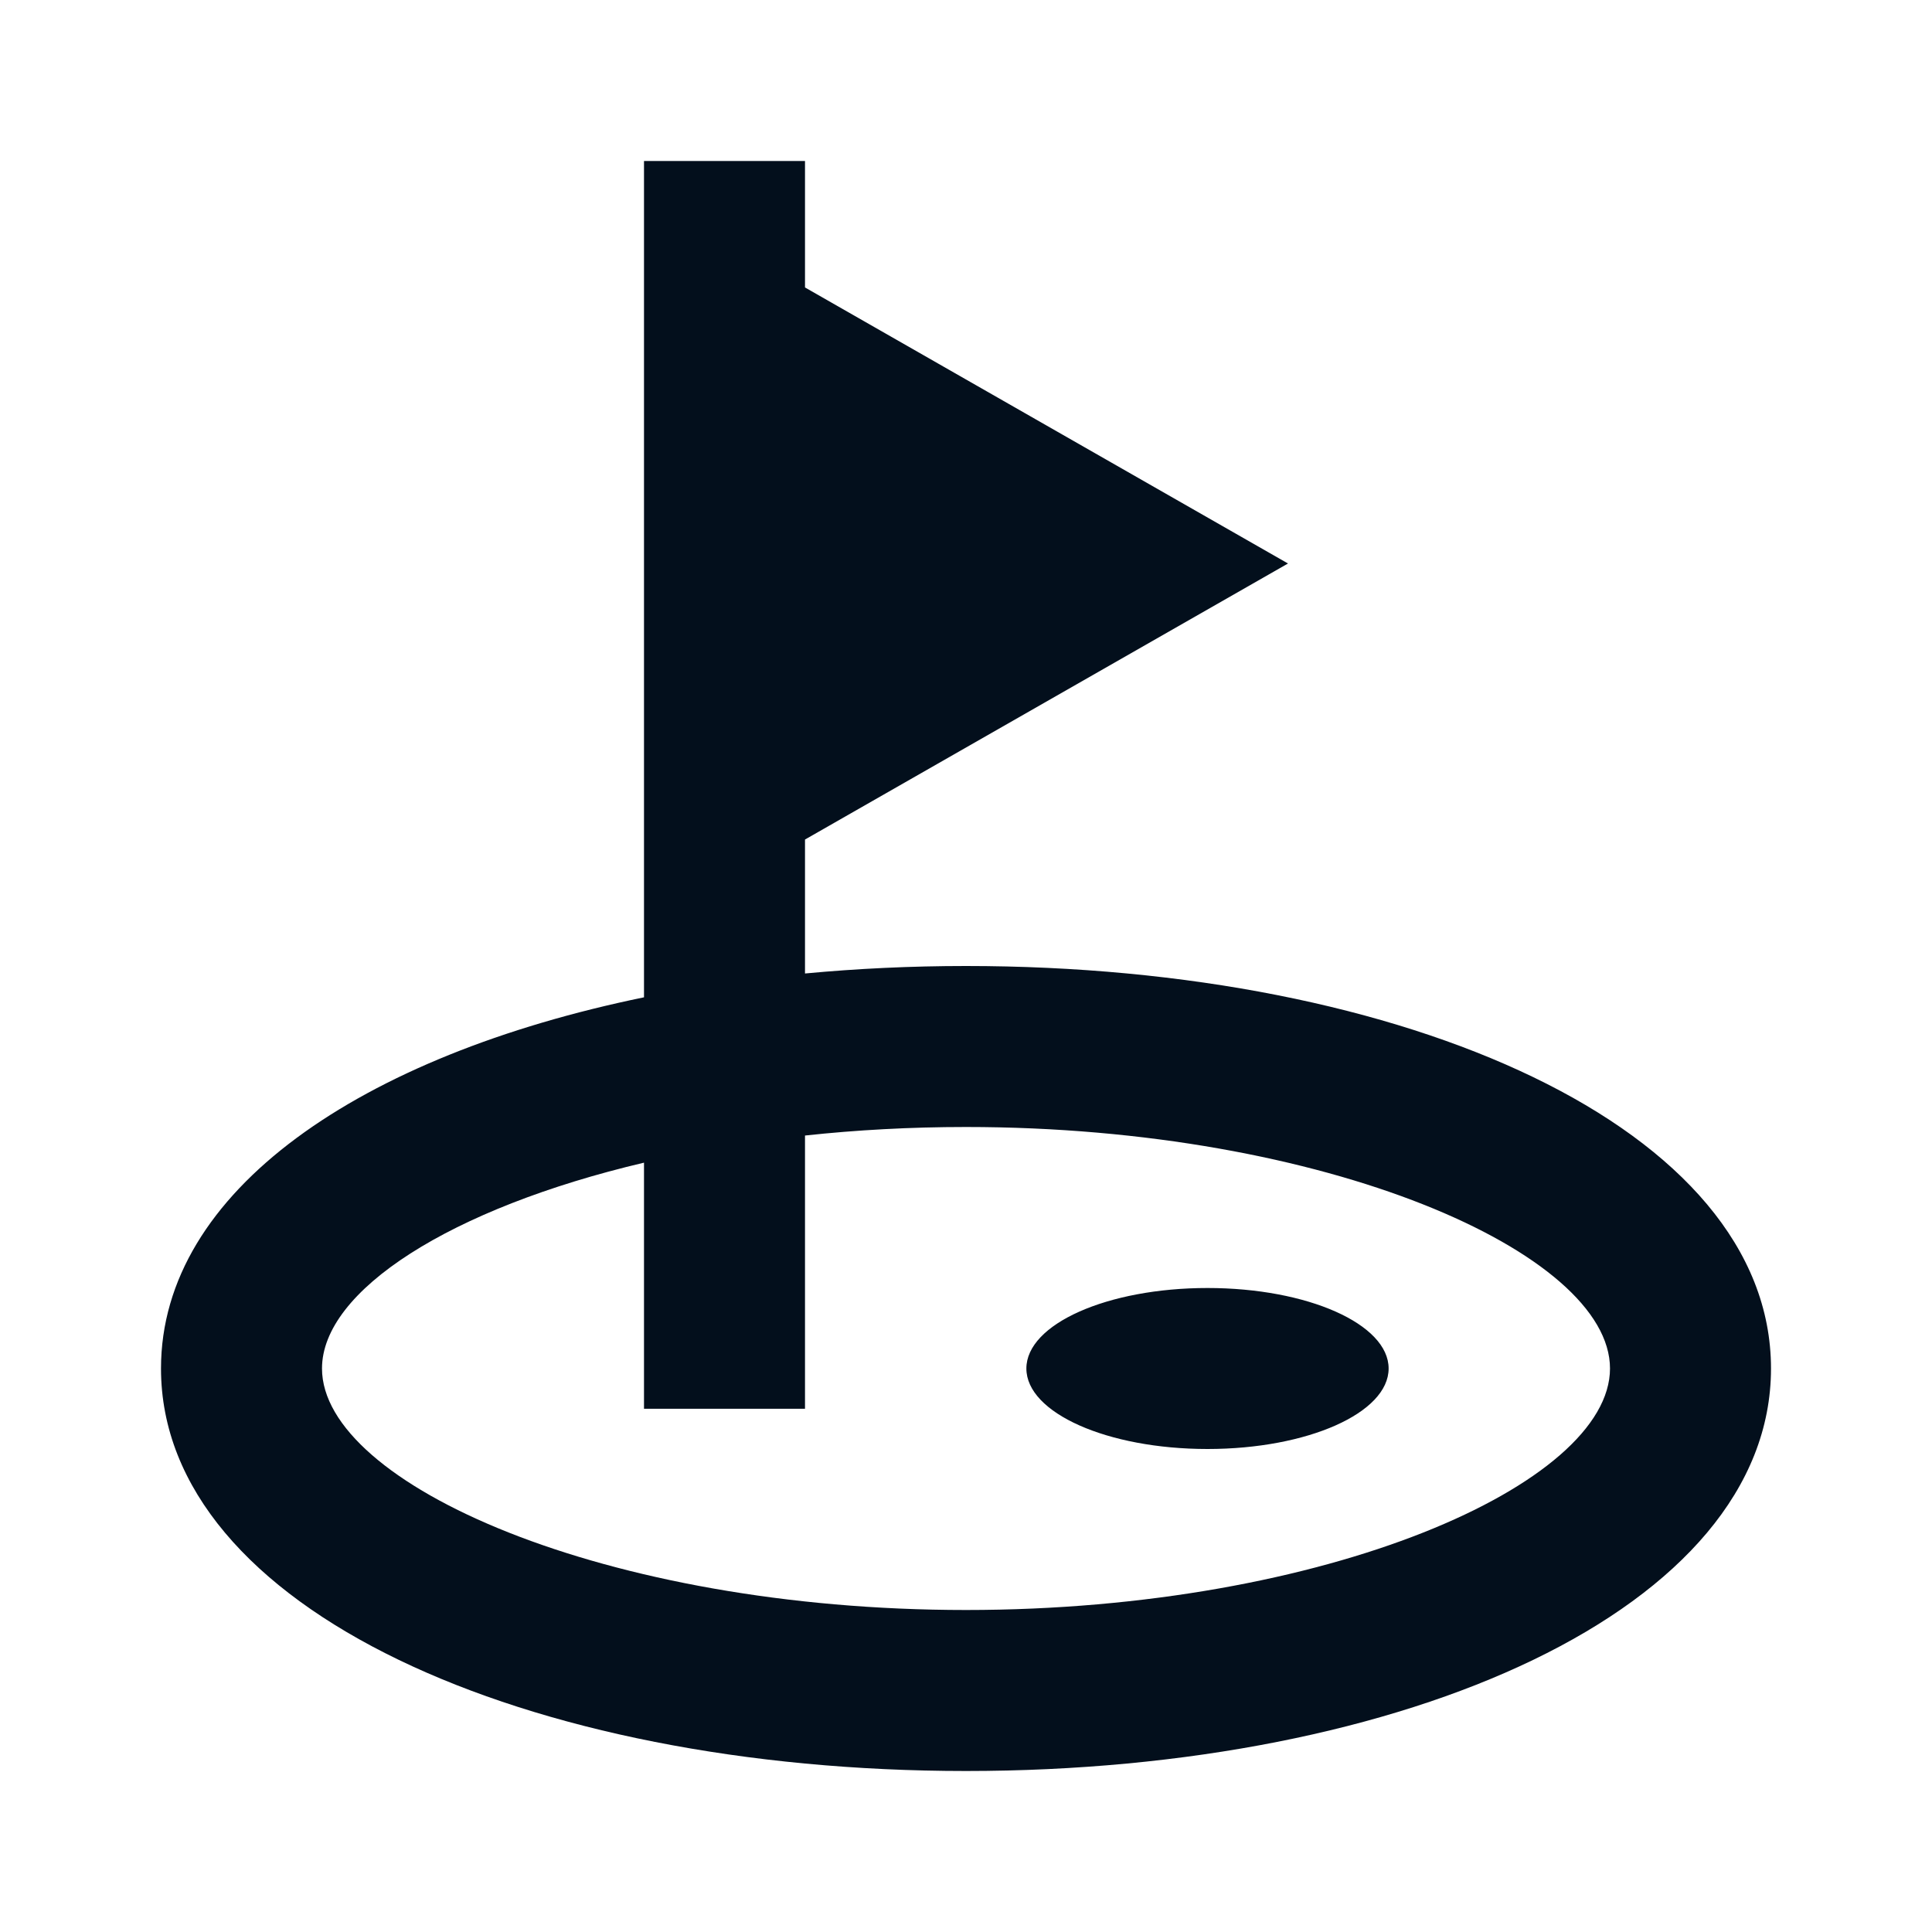 <?xml version="1.0" encoding="UTF-8"?>
<svg width="24px" height="24px" viewBox="0 0 24 24" version="1.1" xmlns="http://www.w3.org/2000/svg" xmlns:xlink="http://www.w3.org/1999/xlink">
    <title>Location/golfpark vt 01</title>
    <g id="Location/golfpark-vt-01" stroke="none" stroke-width="1" fill="none" fill-rule="evenodd">
        <rect id="Box-24pt" x="0" y="0" width="24" height="24"></rect>
        <path d="M10,2 L10,3.571 L16,7 L10,10.429 L10,12.093 C10.648,12.032 11.317,12 12,12 C17.462,12 22,14.017 22,17 C22,19.983 17.462,22 12,22 C6.538,22 2,19.983 2,17 C2,14.79 4.49,13.111 8,12.389 L8,2 L10,2 Z M12,14 C11.307,14 10.637,14.037 10,14.106 L10,17.5 L8,17.5 L8,14.443 C5.593,15.01 4,16.034 4,17 C4,18.435 7.521,20 12,20 C16.479,20 20,18.435 20,17 C20,15.565 16.479,14 12,14 Z M15,16 C16.243,16 17.25,16.448 17.25,17 C17.25,17.552 16.243,18 15,18 C13.757,18 12.75,17.552 12.75,17 C12.75,16.448 13.757,16 15,16 Z" id="Combined-Shape" fill="#030F1C"></path>
    </g>
</svg>